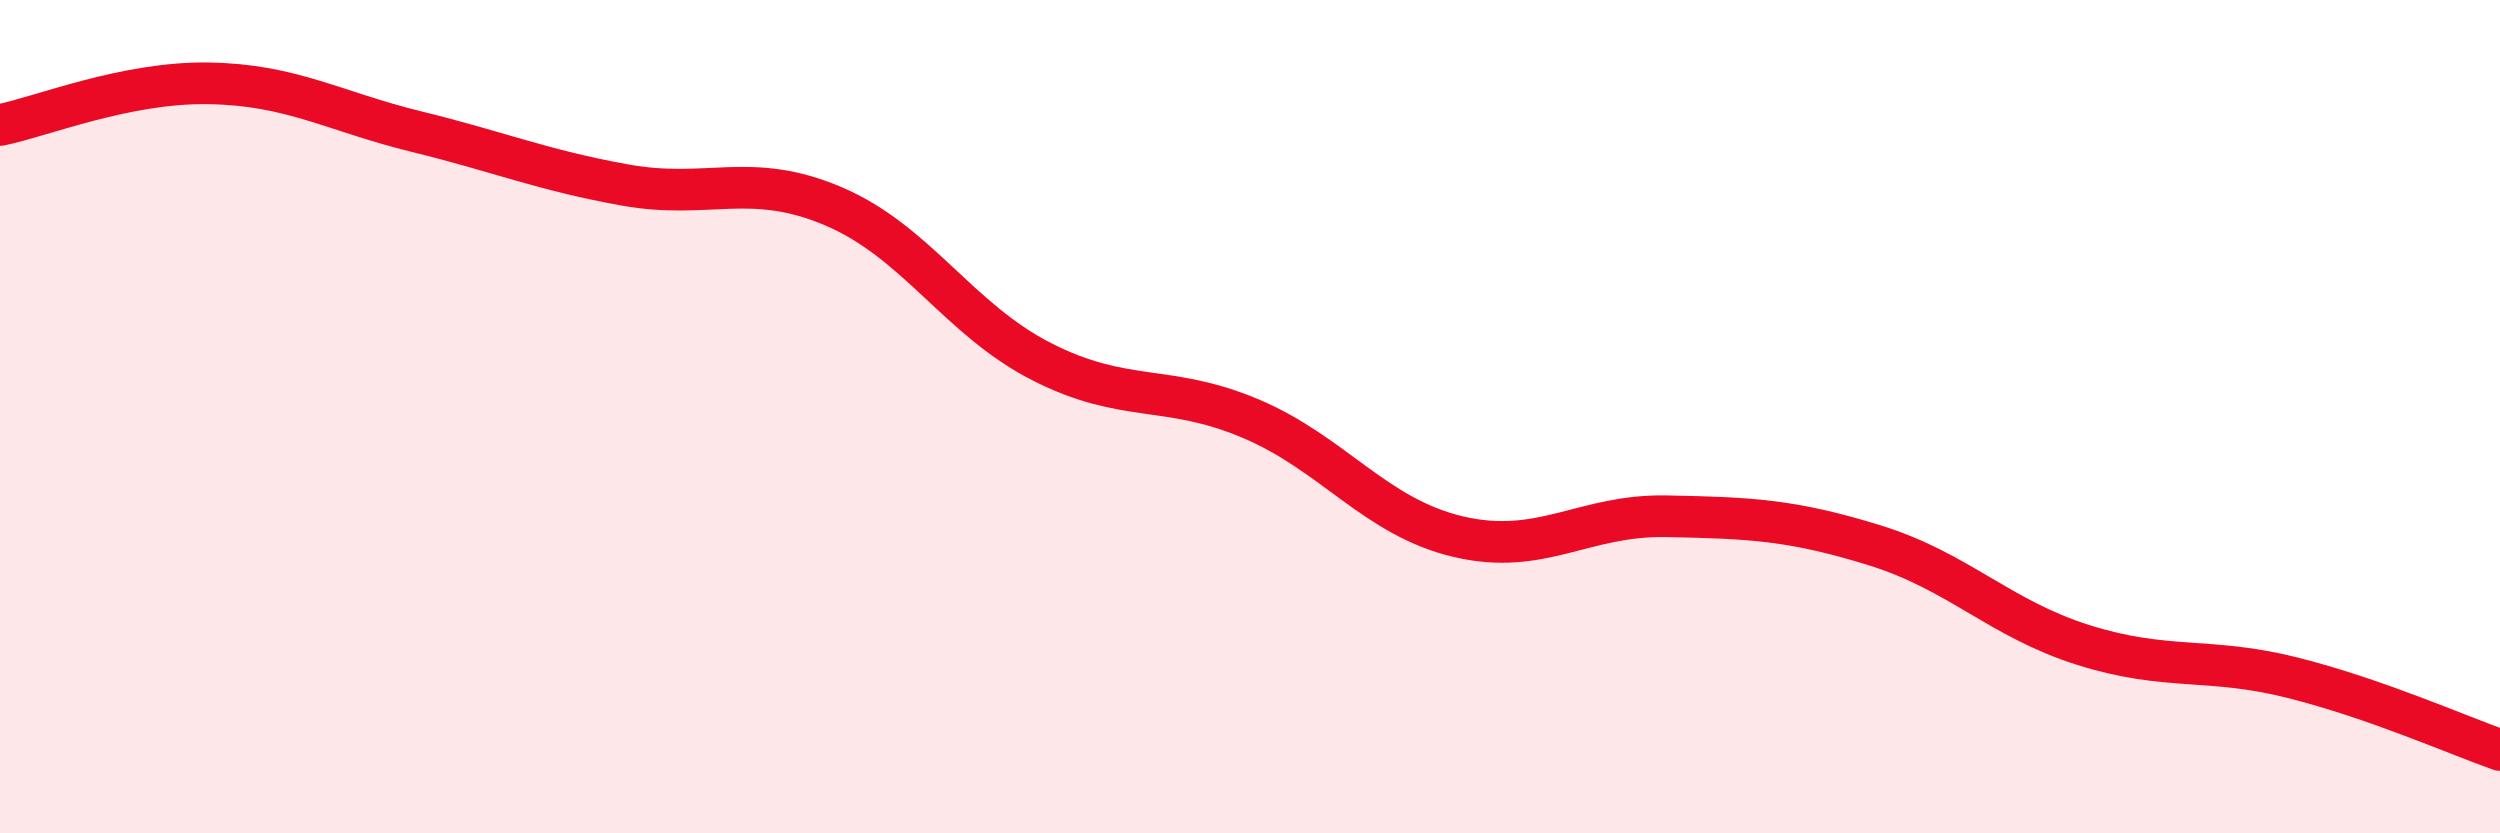 
    <svg width="60" height="20" viewBox="0 0 60 20" xmlns="http://www.w3.org/2000/svg">
      <path
        d="M 0,3 C 1,2.8 3,1.97 5,2 C 7,2.03 8,2.67 10,3.16 C 12,3.65 13,4.08 15,4.44 C 17,4.8 18,4.1 20,4.95 C 22,5.8 23,7.66 25,8.68 C 27,9.7 28,9.2 30,10.04 C 32,10.88 33,12.41 35,12.88 C 37,13.35 38,12.35 40,12.39 C 42,12.43 43,12.47 45,13.09 C 47,13.71 48,14.85 50,15.48 C 52,16.11 53,15.76 55,16.26 C 57,16.76 59,17.65 60,18L60 20L0 20Z"
        fill="#EB0A25"
        opacity="0.1"
        stroke-linecap="round"
        stroke-linejoin="round"
      />
      <path
        d="M 0,3 C 1,2.8 3,1.97 5,2 C 7,2.03 8,2.67 10,3.16 C 12,3.65 13,4.08 15,4.44 C 17,4.8 18,4.1 20,4.95 C 22,5.8 23,7.66 25,8.68 C 27,9.7 28,9.2 30,10.04 C 32,10.88 33,12.41 35,12.88 C 37,13.35 38,12.35 40,12.39 C 42,12.43 43,12.47 45,13.09 C 47,13.71 48,14.85 50,15.48 C 52,16.11 53,15.76 55,16.26 C 57,16.76 59,17.65 60,18"
        stroke="#EB0A25"
        stroke-width="1"
        fill="none"
        stroke-linecap="round"
        stroke-linejoin="round"
      />
    </svg>
  